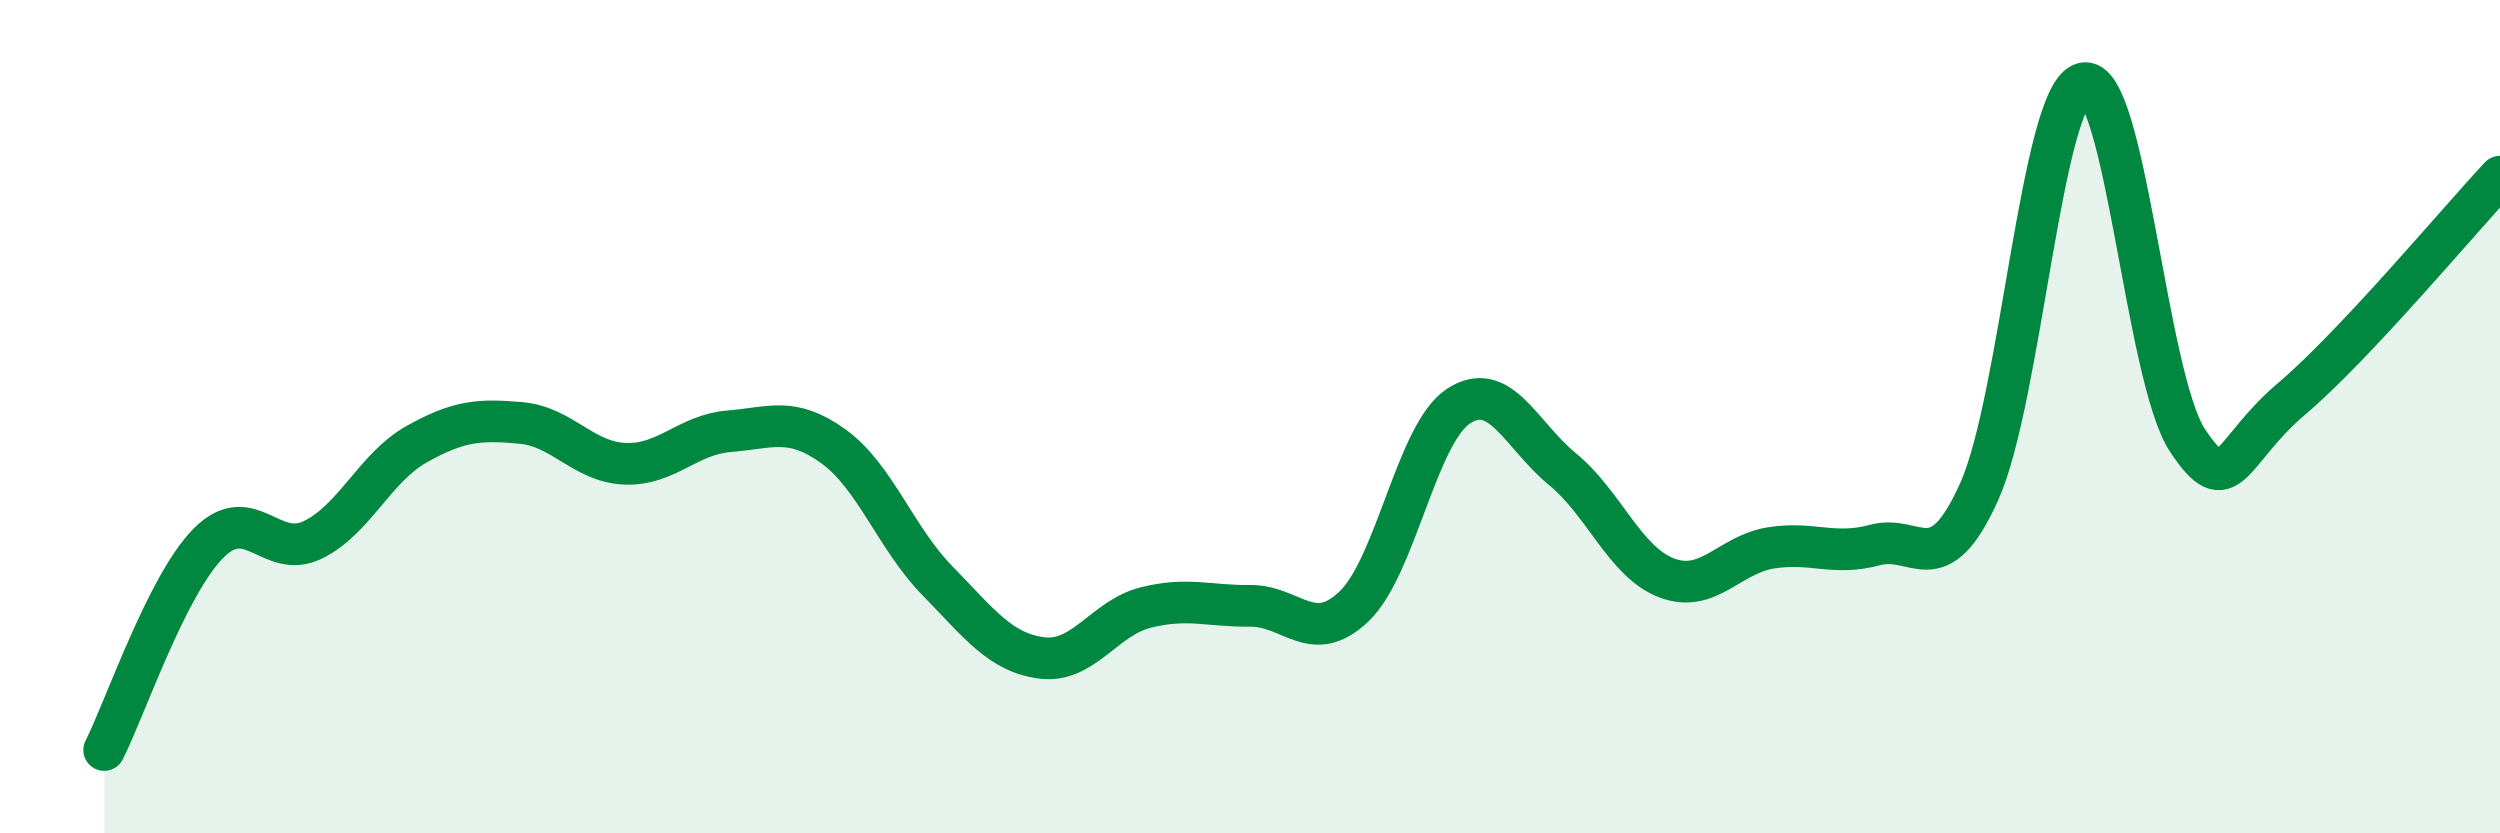 
    <svg width="60" height="20" viewBox="0 0 60 20" xmlns="http://www.w3.org/2000/svg">
      <path
        d="M 2.5,18 C 3,17.01 4,14.05 5,13.04 C 6,12.03 6.5,13.44 7.5,12.96 C 8.5,12.48 9,11.22 10,10.66 C 11,10.1 11.5,10.06 12.5,10.15 C 13.5,10.24 14,11.09 15,11.13 C 16,11.17 16.5,10.43 17.5,10.35 C 18.5,10.27 19,9.99 20,10.71 C 21,11.43 21.5,12.92 22.5,13.94 C 23.5,14.96 24,15.66 25,15.79 C 26,15.92 26.5,14.83 27.5,14.58 C 28.5,14.33 29,14.55 30,14.54 C 31,14.53 31.5,15.51 32.5,14.55 C 33.5,13.59 34,10.41 35,9.75 C 36,9.09 36.5,10.44 37.5,11.26 C 38.5,12.08 39,13.49 40,13.87 C 41,14.25 41.5,13.31 42.5,13.15 C 43.5,12.99 44,13.35 45,13.08 C 46,12.81 46.5,14.02 47.5,11.8 C 48.5,9.58 49,2.25 50,2 C 51,1.75 51.5,9.06 52.5,10.57 C 53.5,12.08 53.5,10.84 55,9.57 C 56.5,8.3 59,5.31 60,4.24L60 20L2.5 20Z"
        fill="#008740"
        opacity="0.1"
        stroke-linecap="round"
        stroke-linejoin="round"
      />
      <path
        d="M 2.5,18 C 3,17.01 4,14.05 5,13.04 C 6,12.03 6.5,13.44 7.5,12.96 C 8.5,12.48 9,11.22 10,10.66 C 11,10.1 11.5,10.06 12.5,10.15 C 13.5,10.24 14,11.09 15,11.13 C 16,11.17 16.5,10.43 17.5,10.35 C 18.5,10.27 19,9.99 20,10.71 C 21,11.43 21.5,12.92 22.5,13.94 C 23.5,14.96 24,15.66 25,15.79 C 26,15.92 26.5,14.83 27.5,14.58 C 28.5,14.33 29,14.55 30,14.54 C 31,14.53 31.5,15.51 32.5,14.55 C 33.5,13.59 34,10.41 35,9.75 C 36,9.09 36.5,10.44 37.5,11.26 C 38.5,12.08 39,13.49 40,13.87 C 41,14.25 41.5,13.31 42.5,13.15 C 43.5,12.99 44,13.35 45,13.08 C 46,12.81 46.5,14.02 47.5,11.8 C 48.5,9.58 49,2.25 50,2 C 51,1.75 51.5,9.06 52.5,10.57 C 53.5,12.08 53.5,10.84 55,9.57 C 56.5,8.3 59,5.31 60,4.24"
        stroke="#008740"
        stroke-width="1"
        fill="none"
        stroke-linecap="round"
        stroke-linejoin="round"
      />
    </svg>
  